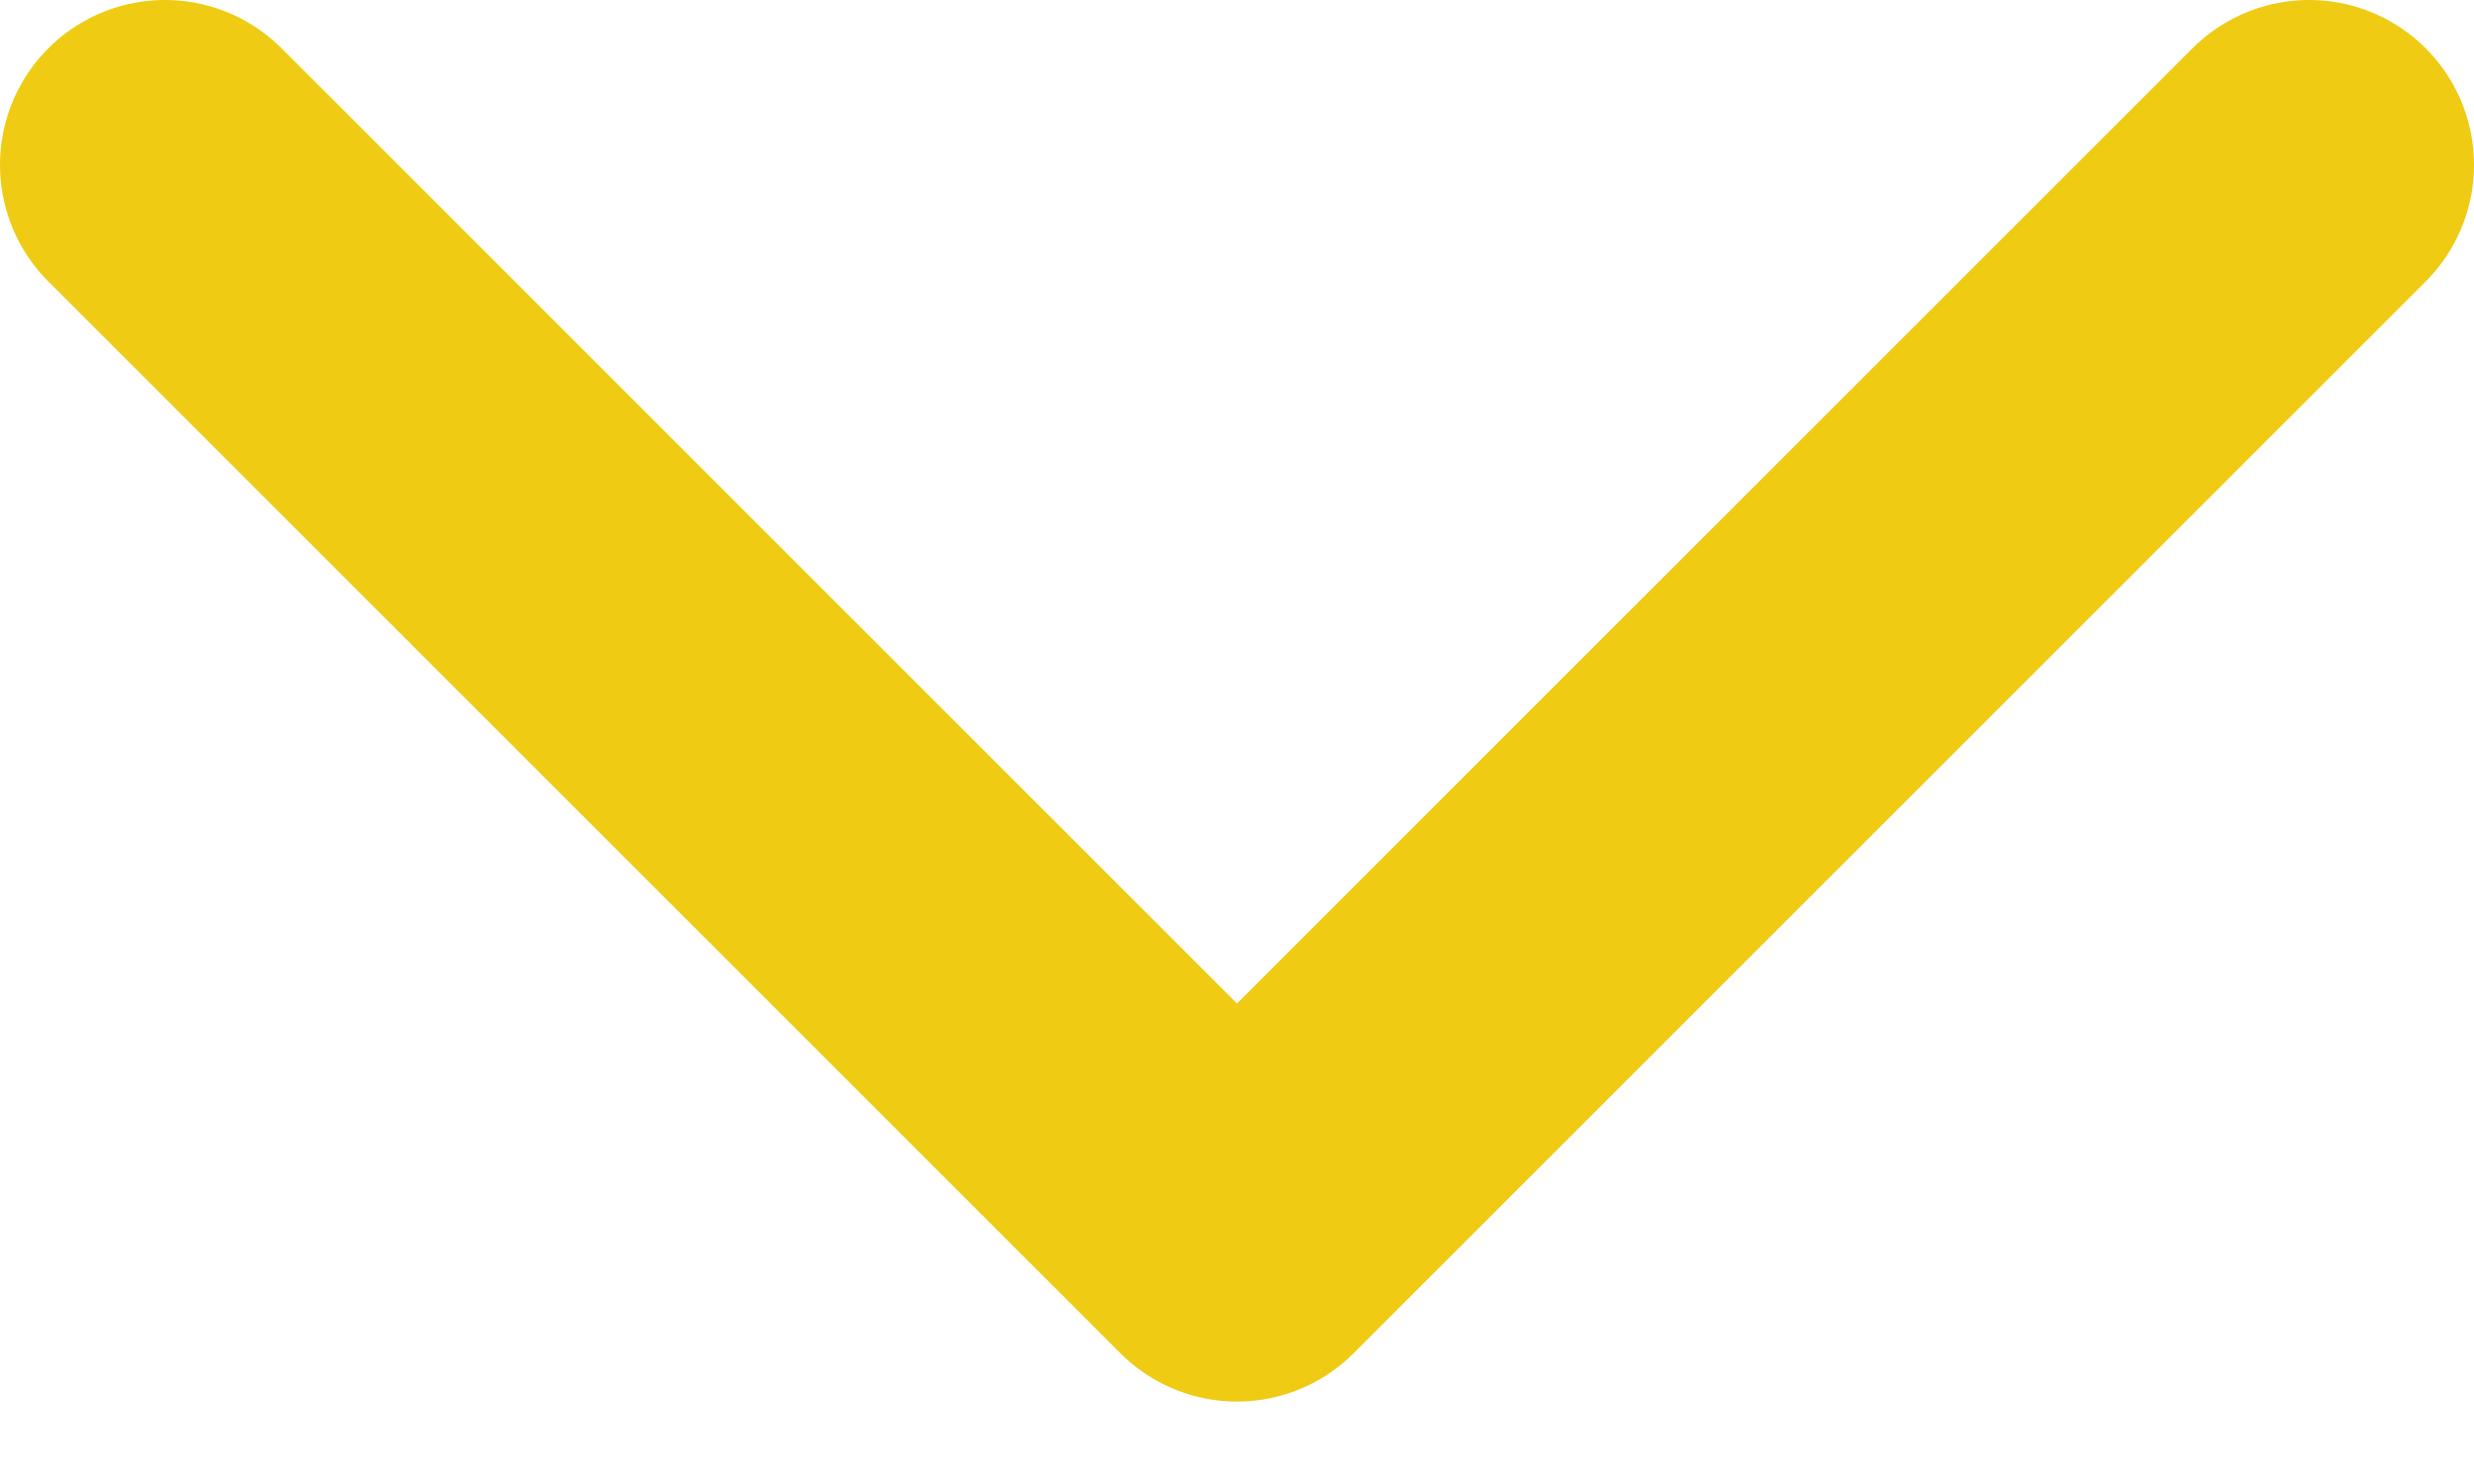 <svg width="15" height="9" viewBox="0 0 15 9" fill="none" xmlns="http://www.w3.org/2000/svg">
<path d="M1 1L7.5 7.5L14 1" stroke="#EFCB14" stroke-width="2" stroke-linecap="round" stroke-linejoin="round"/>
</svg>
